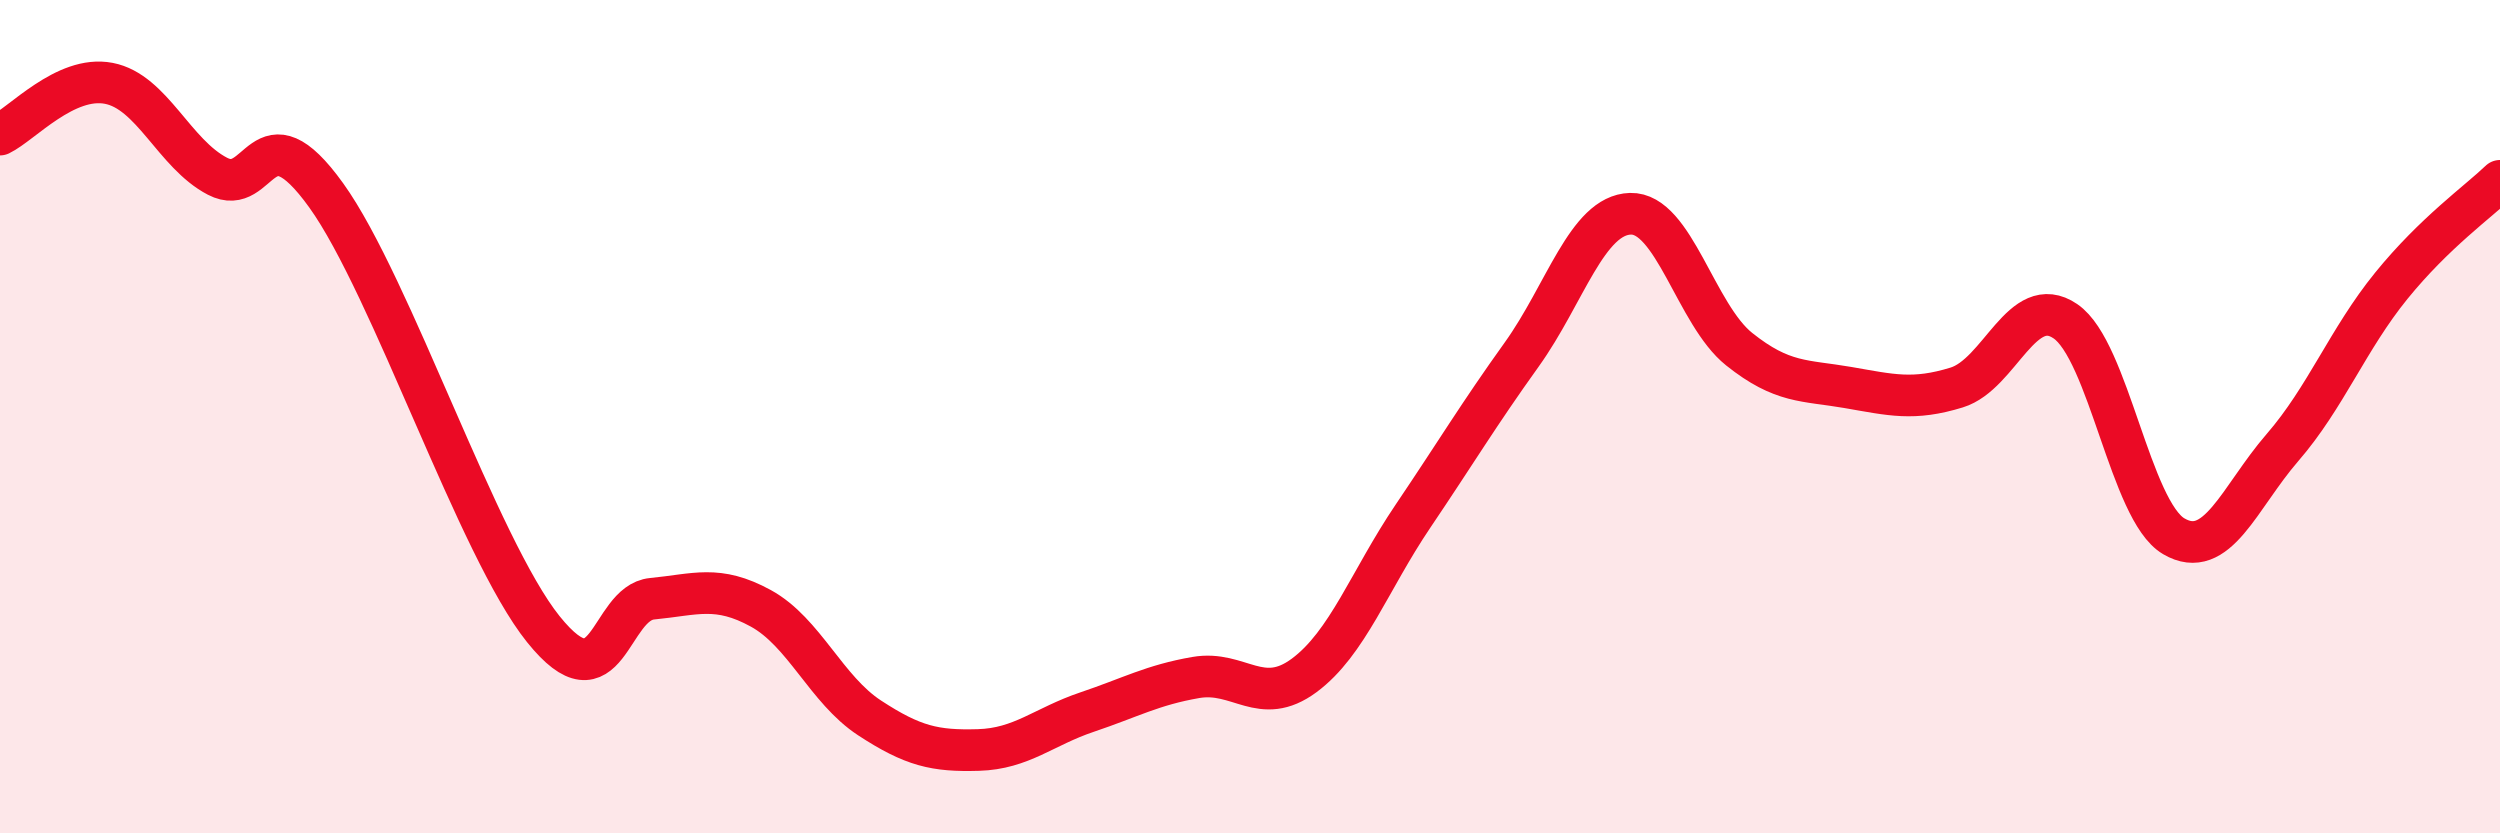
    <svg width="60" height="20" viewBox="0 0 60 20" xmlns="http://www.w3.org/2000/svg">
      <path
        d="M 0,3.23 C 0.52,2.98 1.57,1.8 2.61,2 C 3.65,2.2 4.18,3.69 5.22,4.23 C 6.26,4.77 6.27,2.52 7.83,4.69 C 9.39,6.86 11.48,13.16 13.04,15.1 C 14.6,17.04 14.61,14.47 15.65,14.37 C 16.69,14.27 17.22,14.03 18.26,14.6 C 19.3,15.17 19.83,16.55 20.87,17.23 C 21.91,17.91 22.44,18.03 23.48,18 C 24.52,17.97 25.05,17.44 26.09,17.09 C 27.13,16.74 27.66,16.44 28.7,16.26 C 29.74,16.08 30.26,16.98 31.3,16.21 C 32.34,15.44 32.87,13.93 33.91,12.39 C 34.95,10.85 35.48,9.96 36.52,8.51 C 37.56,7.06 38.09,5.16 39.13,5.13 C 40.17,5.1 40.7,7.55 41.74,8.38 C 42.78,9.21 43.31,9.12 44.35,9.3 C 45.39,9.48 45.92,9.62 46.96,9.3 C 48,8.98 48.53,7 49.57,7.71 C 50.61,8.42 51.13,12.26 52.17,12.87 C 53.21,13.48 53.74,11.94 54.78,10.74 C 55.82,9.54 56.35,8.14 57.39,6.86 C 58.43,5.58 59.48,4.84 60,4.34L60 20L0 20Z"
        fill="#EB0A25"
        opacity="0.1"
        stroke-linecap="round"
        stroke-linejoin="round"
      />
      <path
        d="M 0,3.23 C 0.52,2.98 1.57,1.8 2.61,2 C 3.65,2.2 4.18,3.69 5.22,4.23 C 6.26,4.77 6.27,2.52 7.83,4.69 C 9.39,6.86 11.48,13.16 13.04,15.1 C 14.6,17.04 14.61,14.47 15.65,14.37 C 16.69,14.27 17.22,14.03 18.26,14.6 C 19.3,15.17 19.83,16.55 20.87,17.23 C 21.91,17.91 22.44,18.03 23.48,18 C 24.52,17.97 25.05,17.44 26.09,17.09 C 27.13,16.74 27.66,16.44 28.7,16.26 C 29.74,16.08 30.26,16.98 31.3,16.21 C 32.34,15.44 32.87,13.93 33.91,12.39 C 34.95,10.85 35.48,9.96 36.52,8.51 C 37.56,7.06 38.09,5.16 39.13,5.13 C 40.17,5.1 40.7,7.55 41.74,8.38 C 42.78,9.21 43.31,9.12 44.35,9.3 C 45.39,9.48 45.92,9.62 46.96,9.3 C 48,8.98 48.53,7 49.57,7.71 C 50.61,8.42 51.13,12.26 52.17,12.87 C 53.21,13.48 53.74,11.94 54.78,10.74 C 55.82,9.54 56.35,8.14 57.39,6.86 C 58.43,5.58 59.48,4.84 60,4.34"
        stroke="#EB0A25"
        stroke-width="1"
        fill="none"
        stroke-linecap="round"
        stroke-linejoin="round"
      />
    </svg>
  